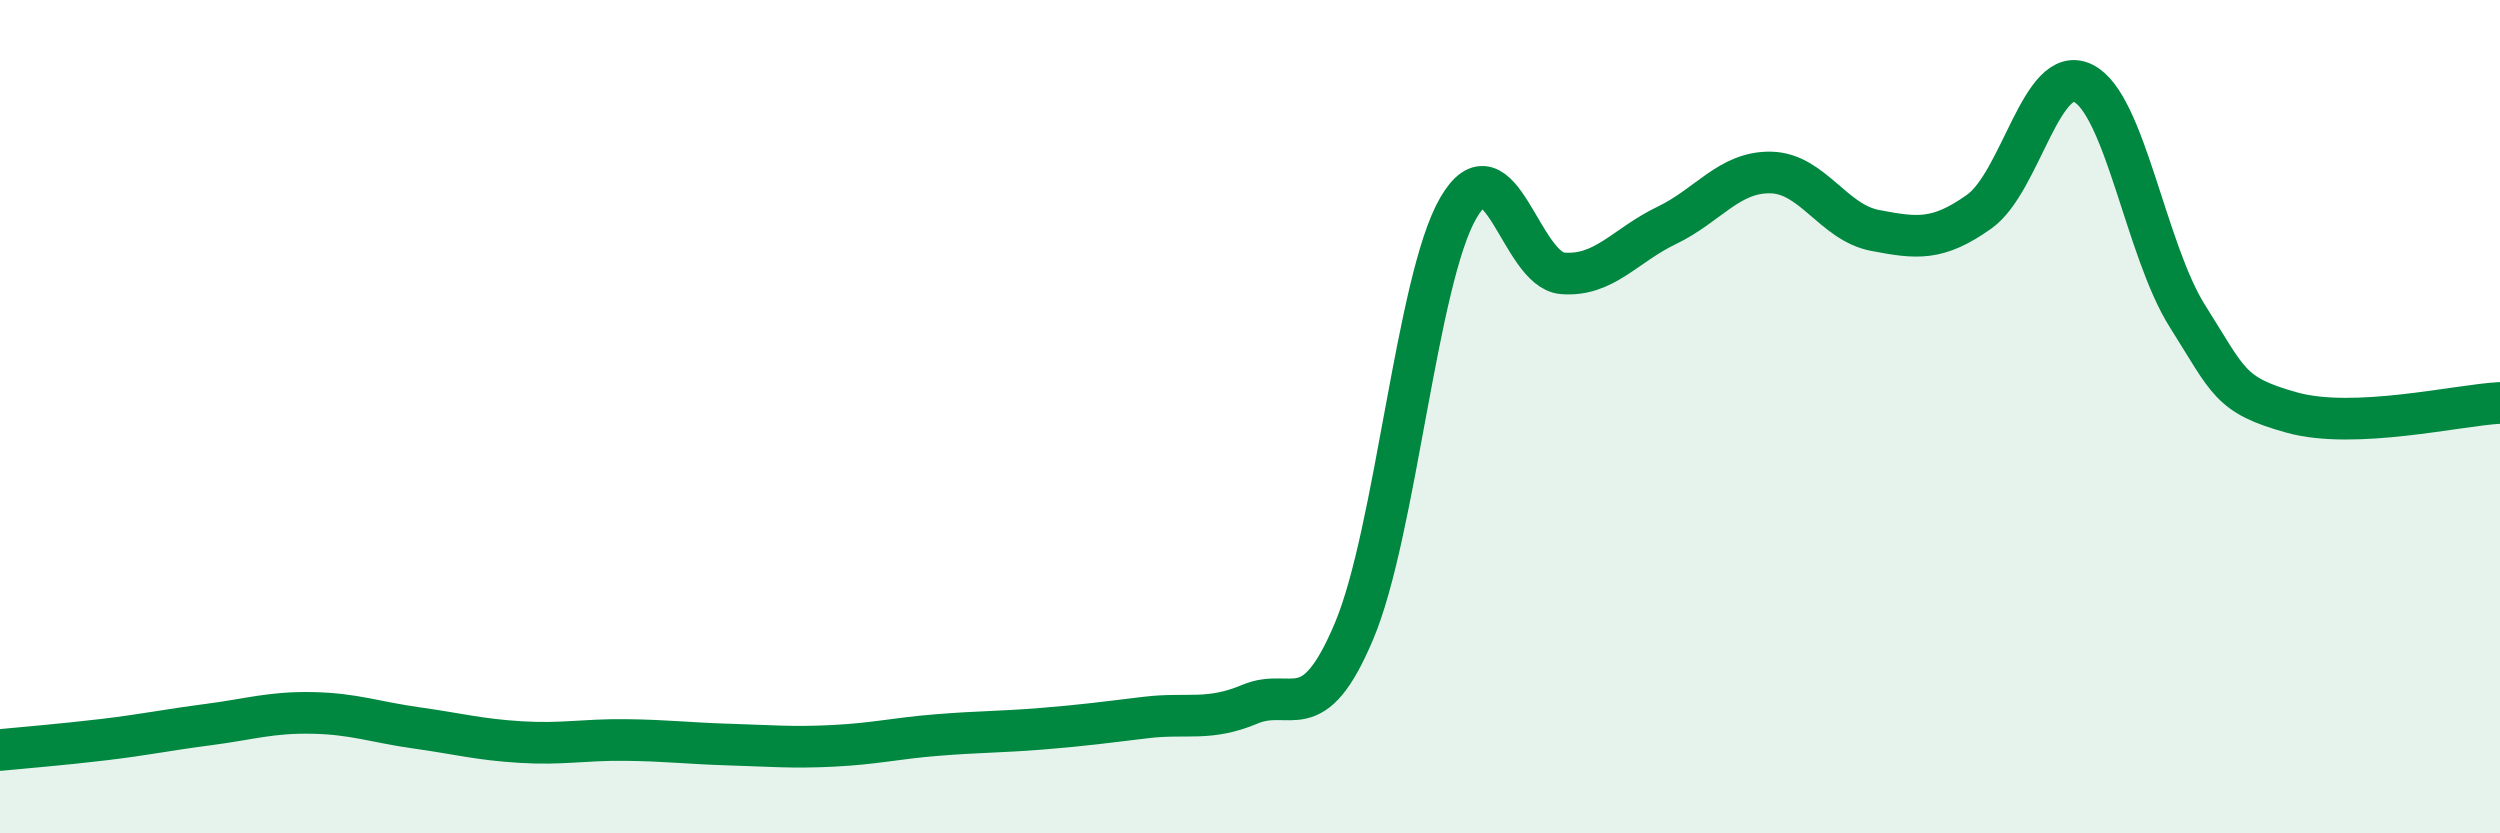 
    <svg width="60" height="20" viewBox="0 0 60 20" xmlns="http://www.w3.org/2000/svg">
      <path
        d="M 0,18 C 0.5,17.95 1.5,17.87 2.5,17.75 C 3.5,17.63 4,17.52 5,17.39 C 6,17.26 6.5,17.09 7.5,17.11 C 8.5,17.13 9,17.33 10,17.47 C 11,17.61 11.5,17.75 12.5,17.81 C 13.5,17.87 14,17.75 15,17.76 C 16,17.77 16.5,17.84 17.5,17.87 C 18.5,17.9 19,17.95 20,17.9 C 21,17.85 21.5,17.72 22.5,17.64 C 23.5,17.56 24,17.57 25,17.49 C 26,17.41 26.5,17.34 27.5,17.22 C 28.5,17.1 29,17.32 30,16.9 C 31,16.48 31.5,17.52 32.5,15.14 C 33.5,12.76 34,6.71 35,4.99 C 36,3.27 36.5,6.48 37.5,6.56 C 38.5,6.64 39,5.89 40,5.41 C 41,4.93 41.5,4.12 42.5,4.14 C 43.5,4.16 44,5.34 45,5.53 C 46,5.72 46.5,5.79 47.5,5.08 C 48.5,4.37 49,1.5 50,2 C 51,2.5 51.5,6.01 52.5,7.59 C 53.5,9.17 53.5,9.48 55,9.9 C 56.5,10.32 59,9.72 60,9.67L60 20L0 20Z"
        fill="#008740"
        opacity="0.1"
        stroke-linecap="round"
        stroke-linejoin="round"
      />
      <path
        d="M 0,18 C 0.5,17.95 1.5,17.87 2.5,17.75 C 3.5,17.63 4,17.52 5,17.39 C 6,17.26 6.5,17.09 7.5,17.11 C 8.5,17.13 9,17.33 10,17.47 C 11,17.61 11.5,17.75 12.5,17.81 C 13.5,17.87 14,17.75 15,17.76 C 16,17.77 16.5,17.84 17.5,17.87 C 18.5,17.9 19,17.95 20,17.9 C 21,17.85 21.5,17.72 22.5,17.64 C 23.5,17.56 24,17.57 25,17.49 C 26,17.41 26.5,17.34 27.5,17.22 C 28.5,17.1 29,17.32 30,16.9 C 31,16.48 31.5,17.52 32.5,15.14 C 33.5,12.76 34,6.71 35,4.99 C 36,3.27 36.5,6.48 37.5,6.56 C 38.5,6.64 39,5.89 40,5.41 C 41,4.93 41.5,4.12 42.5,4.14 C 43.5,4.16 44,5.34 45,5.53 C 46,5.72 46.5,5.79 47.5,5.08 C 48.5,4.37 49,1.5 50,2 C 51,2.5 51.5,6.01 52.5,7.59 C 53.5,9.17 53.5,9.48 55,9.9 C 56.5,10.32 59,9.72 60,9.67"
        stroke="#008740"
        stroke-width="1"
        fill="none"
        stroke-linecap="round"
        stroke-linejoin="round"
      />
    </svg>
  
